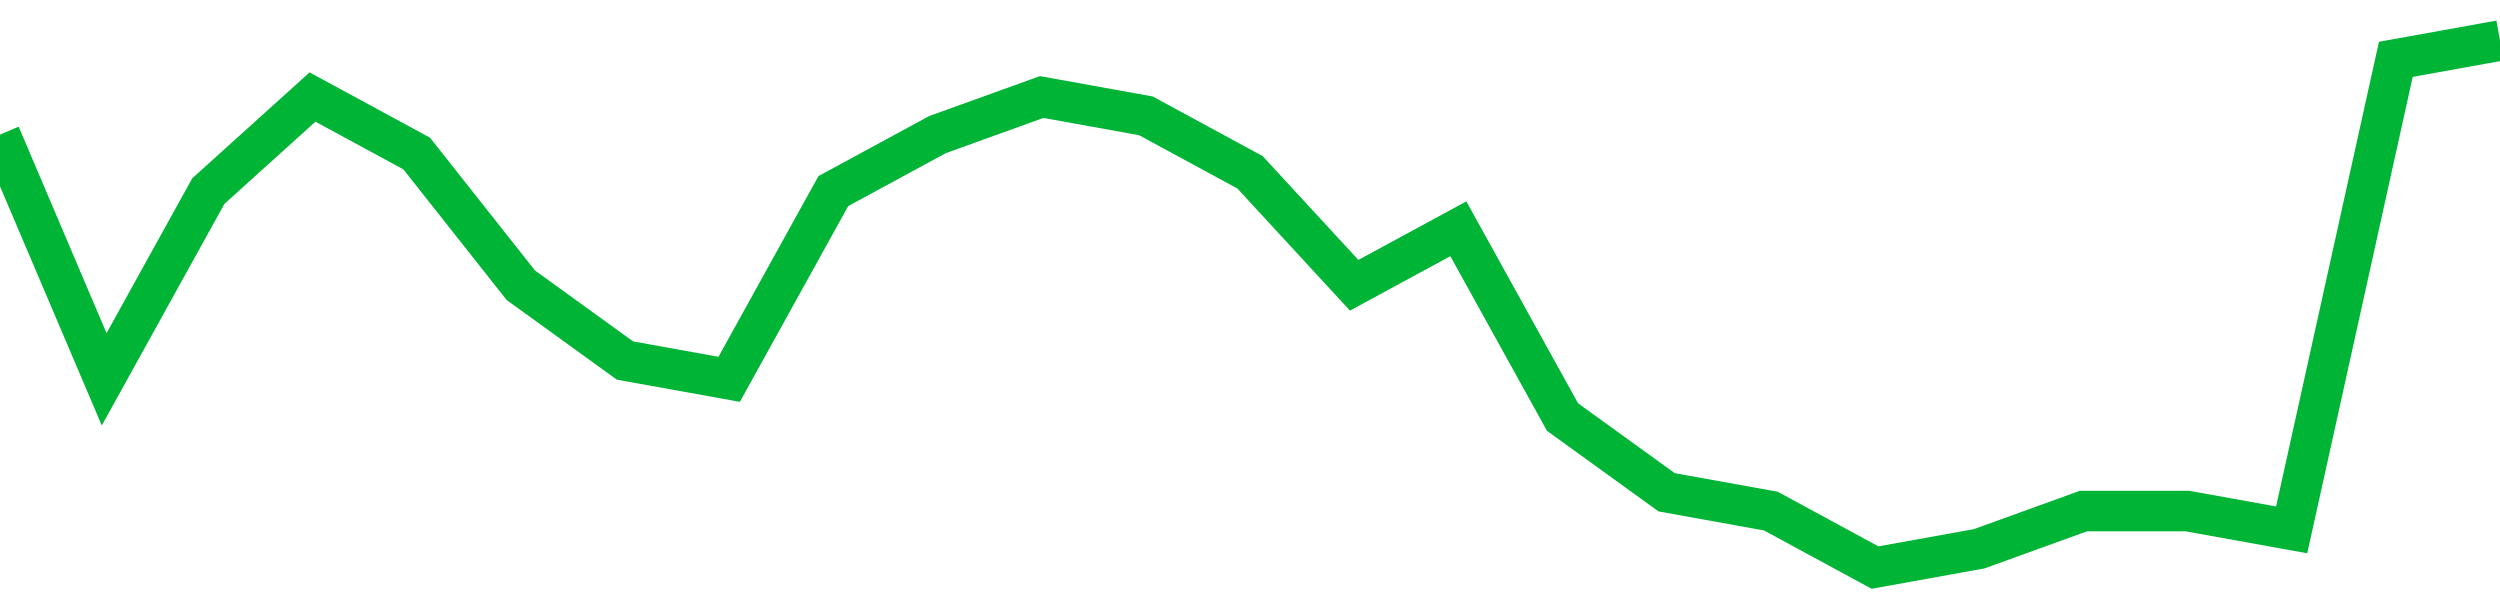 <!-- Generated with https://github.com/jxxe/sparkline/ --><svg viewBox="0 0 185 45" class="sparkline" xmlns="http://www.w3.org/2000/svg"><path class="sparkline--fill" d="M 0 9.96 L 0 9.96 L 7.708 28.07 L 15.417 14.14 L 23.125 7.18 L 30.833 11.36 L 38.542 21.11 L 46.25 26.68 L 53.958 28.07 L 61.667 14.14 L 69.375 9.96 L 77.083 7.18 L 84.792 8.57 L 92.5 12.75 L 100.208 21.11 L 107.917 16.93 L 115.625 30.86 L 123.333 36.43 L 131.042 37.82 L 138.75 42 L 146.458 40.61 L 154.167 37.82 L 161.875 37.82 L 169.583 39.21 L 177.292 4.39 L 185 3 V 45 L 0 45 Z" stroke="none" fill="none" ></path><path class="sparkline--line" d="M 0 9.96 L 0 9.96 L 7.708 28.07 L 15.417 14.14 L 23.125 7.18 L 30.833 11.36 L 38.542 21.11 L 46.25 26.68 L 53.958 28.07 L 61.667 14.14 L 69.375 9.96 L 77.083 7.18 L 84.792 8.57 L 92.5 12.75 L 100.208 21.11 L 107.917 16.93 L 115.625 30.86 L 123.333 36.43 L 131.042 37.82 L 138.75 42 L 146.458 40.61 L 154.167 37.82 L 161.875 37.82 L 169.583 39.21 L 177.292 4.39 L 185 3" fill="none" stroke-width="3" stroke="#00B436" ></path></svg>
